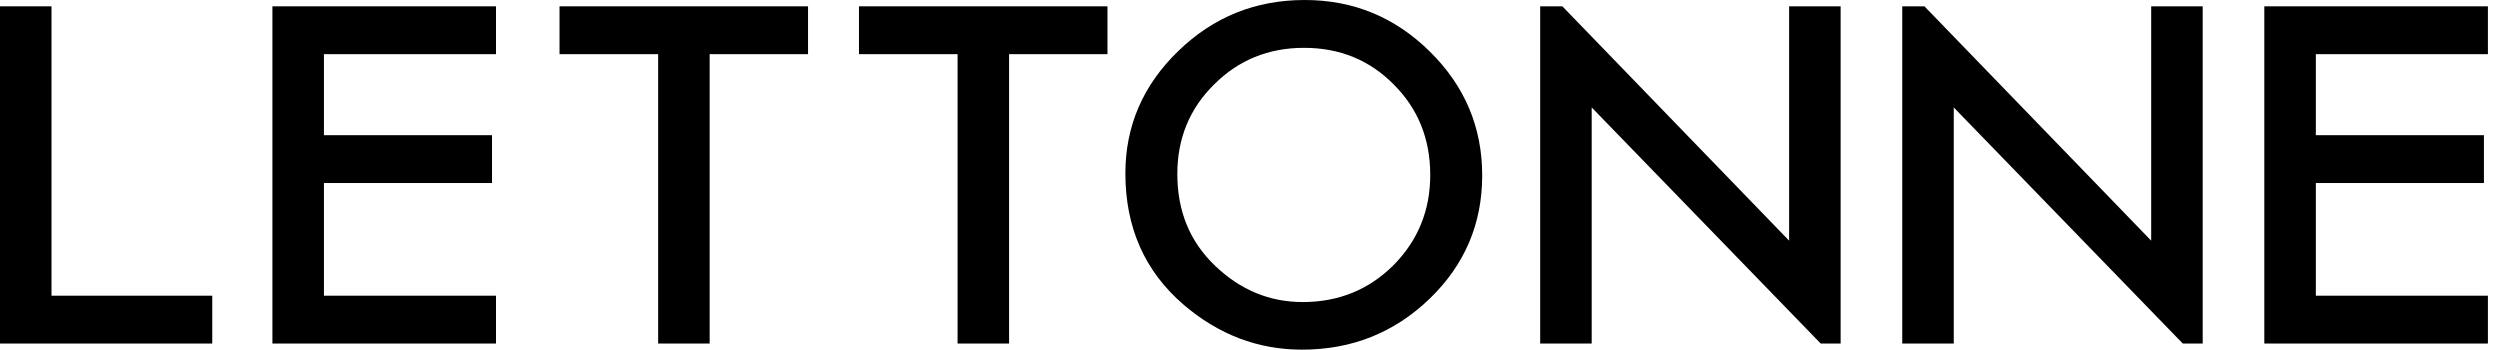 <svg width="143" height="20" viewBox="0 0 143 20" fill="none" xmlns="http://www.w3.org/2000/svg">
<path d="M2.946 0.362V16.914H12.141V19.65H0V0.362H2.946Z" fill="black"/>
<path d="M28.371 3.098H18.529V7.733H28.143V10.469H18.529V16.914H28.371V19.65H15.582V0.362H28.371V3.098Z" fill="black"/>
<path d="M40.592 3.098V19.65H37.646V3.098H32.005V0.362H46.22V3.098H40.592Z" fill="black"/>
<path d="M57.72 3.098V19.65H54.773V3.098H49.133V0.362H63.347V3.098H57.72Z" fill="black"/>
<path d="M64.372 9.919C64.372 7.204 65.379 4.872 67.394 2.923C69.4 0.974 71.811 0 74.627 0C77.409 0 79.795 0.983 81.785 2.948C83.783 4.914 84.782 7.275 84.782 10.031C84.782 12.805 83.778 15.157 81.772 17.089C79.757 19.03 77.325 20 74.475 20C71.955 20 69.691 19.138 67.685 17.414C65.476 15.507 64.372 13.008 64.372 9.919ZM67.343 9.956C67.343 12.088 68.068 13.841 69.518 15.216C70.96 16.59 72.625 17.277 74.513 17.277C76.562 17.277 78.29 16.577 79.698 15.178C81.106 13.762 81.81 12.038 81.81 10.006C81.81 7.949 81.115 6.225 79.724 4.834C78.341 3.435 76.629 2.736 74.589 2.736C72.558 2.736 70.842 3.435 69.443 4.834C68.043 6.217 67.343 7.924 67.343 9.956Z" fill="black"/>
<path d="M88.098 19.65V0.362H89.367L102.337 13.766V0.362H105.284V19.65H104.145L91.045 6.146V19.65H88.098Z" fill="black"/>
<path d="M108.809 19.65V0.362H110.078L123.048 13.766V0.362H125.994V19.65H124.855L111.755 6.146V19.65H108.809Z" fill="black"/>
<path d="M142.308 3.098H132.466V7.733H142.08V10.469H132.466V16.914H142.308V19.65H129.519V0.362H142.308V3.098Z" fill="black"/>
</svg>
